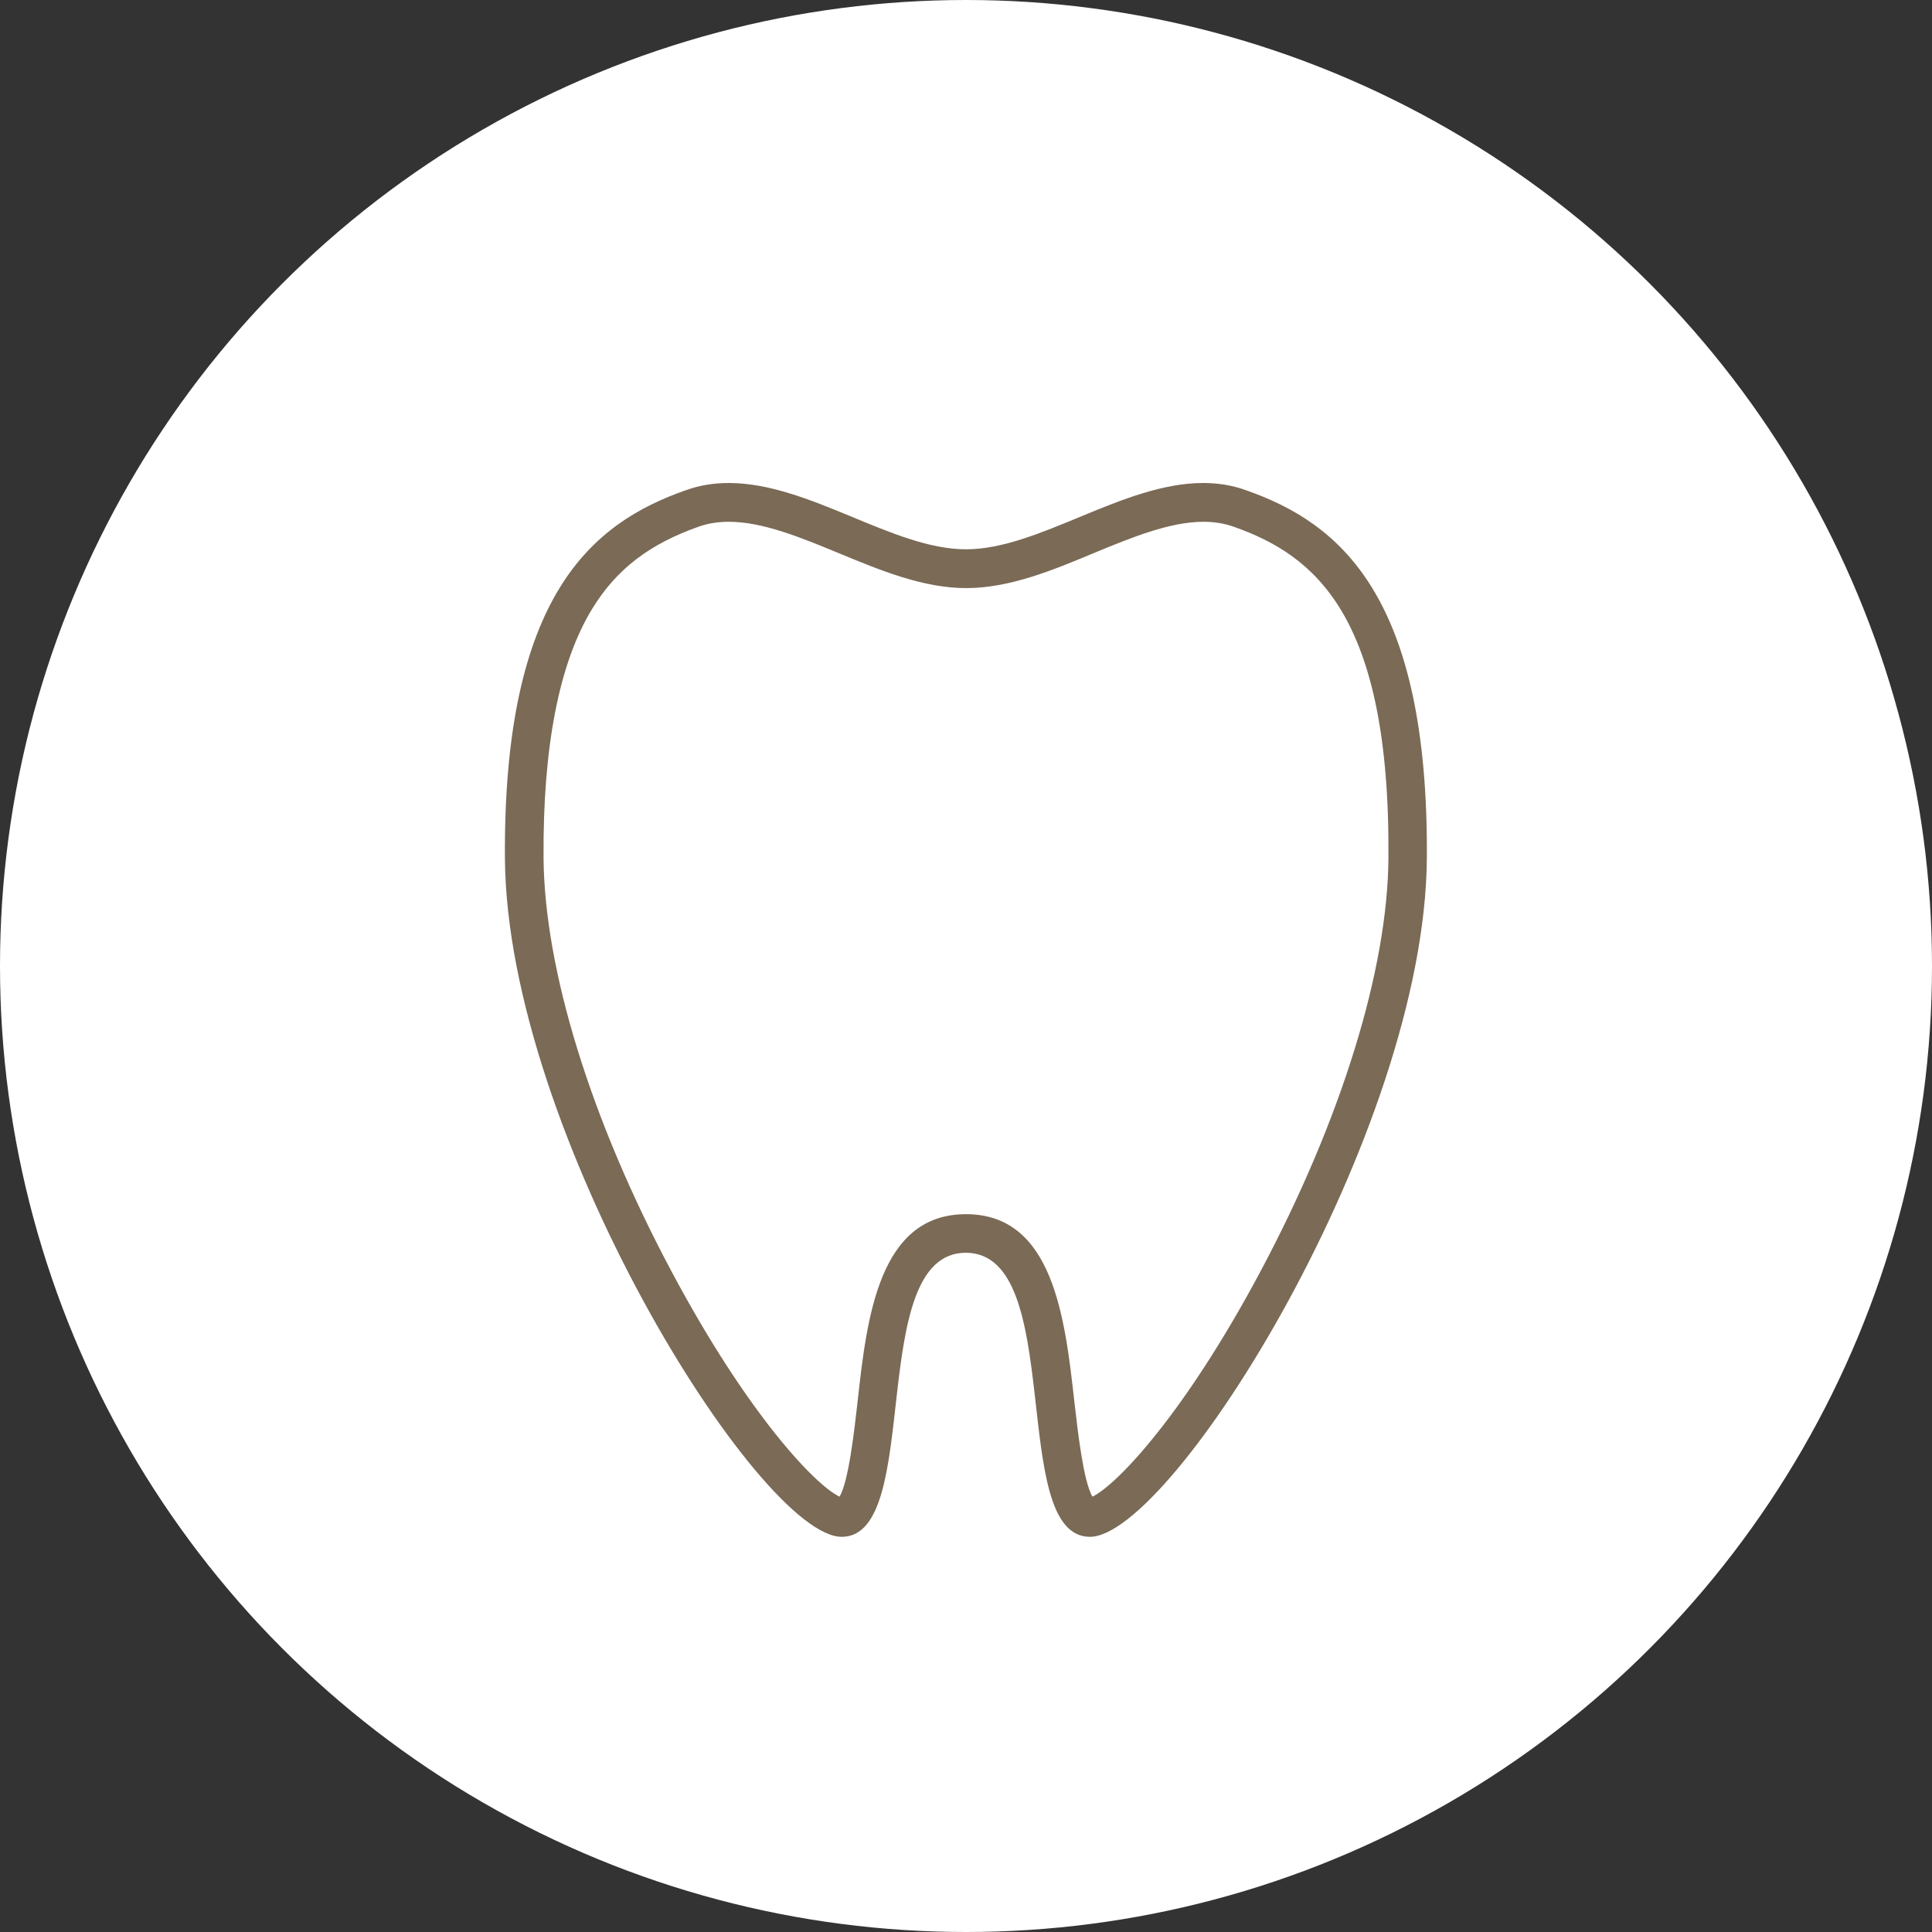 <svg width="88" height="88" viewBox="0 0 88 88" fill="none" xmlns="http://www.w3.org/2000/svg">
<rect x="0" y="0" width="88" height="88" fill="#333333" stroke="none"/>
<circle cx="44" cy="44" r="44" fill="white"/>
<g clip-path="url(#clip0_33_760)">
<path d="M49.653 69.117C48.656 69.117 48.332 66.237 48.069 63.923C47.658 60.294 47.194 56.178 44.001 56.178C40.807 56.178 40.343 60.294 39.932 63.923C39.669 66.237 39.346 69.117 38.348 69.117C35.452 69.117 23.972 51.559 23.875 39.098C23.788 27.458 27.699 24.508 31.532 23.157C32.057 22.971 32.599 22.883 33.194 22.883C34.901 22.883 36.747 23.642 38.532 24.384C40.334 25.135 42.207 25.903 44.001 25.903C45.794 25.903 47.667 25.126 49.469 24.384C51.254 23.651 53.092 22.883 54.807 22.883C55.402 22.883 55.953 22.971 56.469 23.157C60.302 24.508 64.213 27.458 64.126 39.098C64.029 51.559 52.549 69.117 49.653 69.117Z" fill="white"/>
<path d="M54.806 23.766C55.304 23.766 55.751 23.837 56.179 23.987C59.898 25.294 63.328 28.032 63.241 39.089C63.206 44.176 61.079 51.038 57.413 57.91C53.966 64.383 50.877 67.633 49.757 68.172C49.346 67.457 49.092 65.213 48.934 63.827C48.506 60.029 47.972 55.304 43.999 55.304C40.027 55.304 39.484 60.029 39.064 63.827C38.907 65.213 38.653 67.465 38.242 68.172C37.122 67.642 34.033 64.383 30.586 57.91C26.919 51.038 24.802 44.185 24.758 39.089C24.723 34.011 25.467 30.178 26.989 27.705C28.083 25.93 29.571 24.782 31.828 23.987C32.257 23.837 32.712 23.766 33.202 23.766C34.742 23.766 36.501 24.491 38.207 25.197C40.088 25.974 42.039 26.787 44.008 26.787C45.977 26.787 47.928 25.983 49.809 25.197C51.516 24.491 53.274 23.766 54.814 23.766M54.806 22C51.131 22 47.324 25.02 43.999 25.02C40.674 25.02 36.868 22 33.193 22C32.537 22 31.881 22.097 31.242 22.327C26.981 23.819 22.912 27.113 22.999 39.107C23.096 51.612 34.584 70 38.338 70C42.092 70 39.397 57.062 43.991 57.062C48.584 57.062 45.889 70 49.643 70C53.397 70 64.894 51.604 64.991 39.107C65.078 27.113 61.009 23.819 56.748 22.327C56.109 22.097 55.462 22 54.806 22Z" fill="#7A6A56"/>
</g>
<defs>
<clipPath id="clip0_33_760">
<rect width="42" height="48" fill="white" transform="translate(23 22)"/>
</clipPath>
</defs>
</svg>
